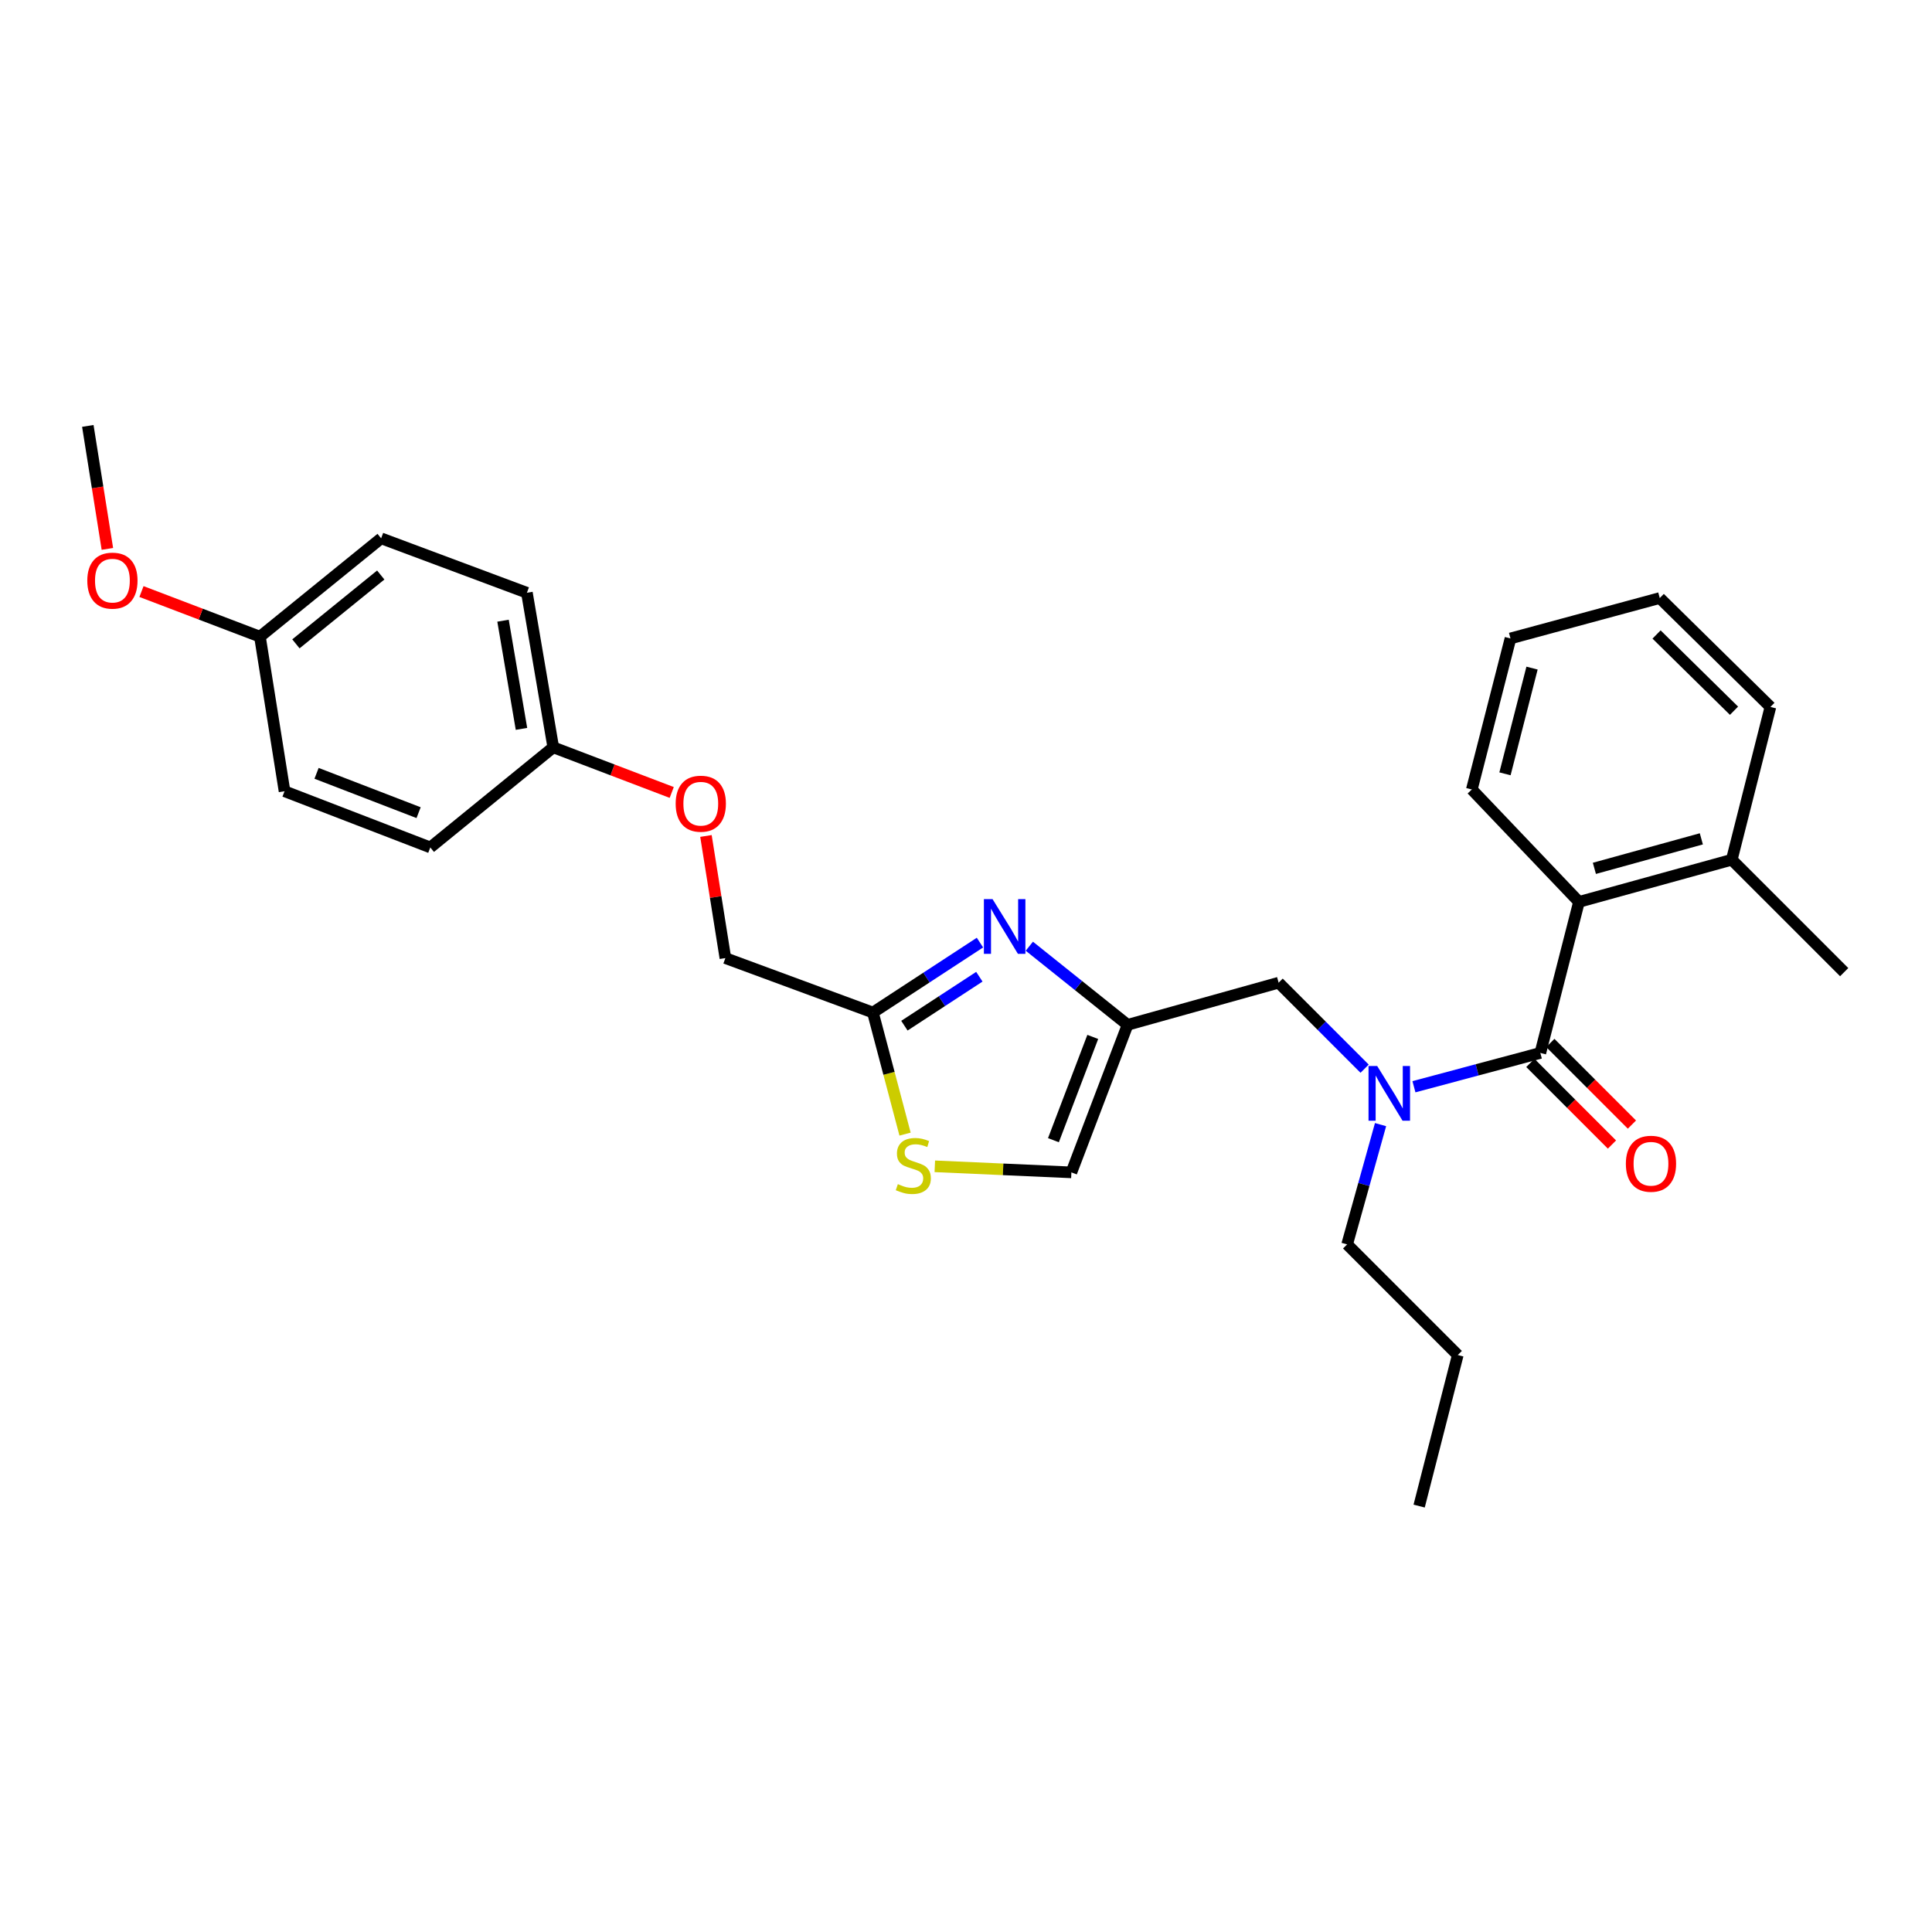 <?xml version='1.0' encoding='iso-8859-1'?>
<svg version='1.1' baseProfile='full'
              xmlns='http://www.w3.org/2000/svg'
                      xmlns:rdkit='http://www.rdkit.org/xml'
                      xmlns:xlink='http://www.w3.org/1999/xlink'
                  xml:space='preserve'
width='1000px' height='1000px' viewBox='0 0 1000 1000'>
<!-- END OF HEADER -->
<rect style='opacity:1.0;fill:#FFFFFF;stroke:none' width='1000' height='1000' x='0' y='0'> </rect>
<path class='bond-0' d='M 817.273,466.82 L 896.361,444.998' style='fill:none;fill-rule:evenodd;stroke:#000000;stroke-width:6px;stroke-linecap:butt;stroke-linejoin:miter;stroke-opacity:1' />
<path class='bond-0' d='M 825.249,449.46 L 880.611,434.185' style='fill:none;fill-rule:evenodd;stroke:#000000;stroke-width:6px;stroke-linecap:butt;stroke-linejoin:miter;stroke-opacity:1' />
<path class='bond-1' d='M 817.273,466.82 L 761.816,408.636' style='fill:none;fill-rule:evenodd;stroke:#000000;stroke-width:6px;stroke-linecap:butt;stroke-linejoin:miter;stroke-opacity:1' />
<path class='bond-2' d='M 817.273,466.82 L 797.277,545' style='fill:none;fill-rule:evenodd;stroke:#000000;stroke-width:6px;stroke-linecap:butt;stroke-linejoin:miter;stroke-opacity:1' />
<path class='bond-3' d='M 706.324,553.148 L 684.07,530.893' style='fill:none;fill-rule:evenodd;stroke:#0000FF;stroke-width:6px;stroke-linecap:butt;stroke-linejoin:miter;stroke-opacity:1' />
<path class='bond-3' d='M 684.07,530.893 L 661.815,508.638' style='fill:none;fill-rule:evenodd;stroke:#000000;stroke-width:6px;stroke-linecap:butt;stroke-linejoin:miter;stroke-opacity:1' />
<path class='bond-4' d='M 731.853,562.499 L 764.565,553.749' style='fill:none;fill-rule:evenodd;stroke:#0000FF;stroke-width:6px;stroke-linecap:butt;stroke-linejoin:miter;stroke-opacity:1' />
<path class='bond-4' d='M 764.565,553.749 L 797.277,545' style='fill:none;fill-rule:evenodd;stroke:#000000;stroke-width:6px;stroke-linecap:butt;stroke-linejoin:miter;stroke-opacity:1' />
<path class='bond-5' d='M 714.572,582.102 L 705.924,613.097' style='fill:none;fill-rule:evenodd;stroke:#0000FF;stroke-width:6px;stroke-linecap:butt;stroke-linejoin:miter;stroke-opacity:1' />
<path class='bond-5' d='M 705.924,613.097 L 697.275,644.092' style='fill:none;fill-rule:evenodd;stroke:#000000;stroke-width:6px;stroke-linecap:butt;stroke-linejoin:miter;stroke-opacity:1' />
<path class='bond-6' d='M 792.11,550.166 L 813.231,571.29' style='fill:none;fill-rule:evenodd;stroke:#000000;stroke-width:6px;stroke-linecap:butt;stroke-linejoin:miter;stroke-opacity:1' />
<path class='bond-6' d='M 813.231,571.29 L 834.352,592.414' style='fill:none;fill-rule:evenodd;stroke:#FF0000;stroke-width:6px;stroke-linecap:butt;stroke-linejoin:miter;stroke-opacity:1' />
<path class='bond-6' d='M 802.444,539.834 L 823.565,560.958' style='fill:none;fill-rule:evenodd;stroke:#000000;stroke-width:6px;stroke-linecap:butt;stroke-linejoin:miter;stroke-opacity:1' />
<path class='bond-6' d='M 823.565,560.958 L 844.686,582.082' style='fill:none;fill-rule:evenodd;stroke:#FF0000;stroke-width:6px;stroke-linecap:butt;stroke-linejoin:miter;stroke-opacity:1' />
<path class='bond-7' d='M 896.361,444.998 L 954.545,503.182' style='fill:none;fill-rule:evenodd;stroke:#000000;stroke-width:6px;stroke-linecap:butt;stroke-linejoin:miter;stroke-opacity:1' />
<path class='bond-8' d='M 896.361,444.998 L 916.365,365.909' style='fill:none;fill-rule:evenodd;stroke:#000000;stroke-width:6px;stroke-linecap:butt;stroke-linejoin:miter;stroke-opacity:1' />
<path class='bond-9' d='M 761.816,408.636 L 781.82,330.457' style='fill:none;fill-rule:evenodd;stroke:#000000;stroke-width:6px;stroke-linecap:butt;stroke-linejoin:miter;stroke-opacity:1' />
<path class='bond-9' d='M 778.974,400.532 L 792.976,345.806' style='fill:none;fill-rule:evenodd;stroke:#000000;stroke-width:6px;stroke-linecap:butt;stroke-linejoin:miter;stroke-opacity:1' />
<path class='bond-10' d='M 697.275,644.092 L 754.542,701.367' style='fill:none;fill-rule:evenodd;stroke:#000000;stroke-width:6px;stroke-linecap:butt;stroke-linejoin:miter;stroke-opacity:1' />
<path class='bond-11' d='M 661.815,508.638 L 583.635,530.452' style='fill:none;fill-rule:evenodd;stroke:#000000;stroke-width:6px;stroke-linecap:butt;stroke-linejoin:miter;stroke-opacity:1' />
<path class='bond-12' d='M 754.542,701.367 L 734.547,779.547' style='fill:none;fill-rule:evenodd;stroke:#000000;stroke-width:6px;stroke-linecap:butt;stroke-linejoin:miter;stroke-opacity:1' />
<path class='bond-13' d='M 365.398,432.695 L 370.427,464.302' style='fill:none;fill-rule:evenodd;stroke:#FF0000;stroke-width:6px;stroke-linecap:butt;stroke-linejoin:miter;stroke-opacity:1' />
<path class='bond-13' d='M 370.427,464.302 L 375.457,495.908' style='fill:none;fill-rule:evenodd;stroke:#000000;stroke-width:6px;stroke-linecap:butt;stroke-linejoin:miter;stroke-opacity:1' />
<path class='bond-14' d='M 347.684,410.178 L 317.025,398.496' style='fill:none;fill-rule:evenodd;stroke:#FF0000;stroke-width:6px;stroke-linecap:butt;stroke-linejoin:miter;stroke-opacity:1' />
<path class='bond-14' d='M 317.025,398.496 L 286.366,386.814' style='fill:none;fill-rule:evenodd;stroke:#000000;stroke-width:6px;stroke-linecap:butt;stroke-linejoin:miter;stroke-opacity:1' />
<path class='bond-15' d='M 375.457,495.908 L 451.818,524.087' style='fill:none;fill-rule:evenodd;stroke:#000000;stroke-width:6px;stroke-linecap:butt;stroke-linejoin:miter;stroke-opacity:1' />
<path class='bond-16' d='M 483.858,603.679 L 519.203,605.25' style='fill:none;fill-rule:evenodd;stroke:#CCCC00;stroke-width:6px;stroke-linecap:butt;stroke-linejoin:miter;stroke-opacity:1' />
<path class='bond-16' d='M 519.203,605.25 L 554.547,606.821' style='fill:none;fill-rule:evenodd;stroke:#000000;stroke-width:6px;stroke-linecap:butt;stroke-linejoin:miter;stroke-opacity:1' />
<path class='bond-17' d='M 468.456,587.019 L 460.137,555.553' style='fill:none;fill-rule:evenodd;stroke:#CCCC00;stroke-width:6px;stroke-linecap:butt;stroke-linejoin:miter;stroke-opacity:1' />
<path class='bond-17' d='M 460.137,555.553 L 451.818,524.087' style='fill:none;fill-rule:evenodd;stroke:#000000;stroke-width:6px;stroke-linecap:butt;stroke-linejoin:miter;stroke-opacity:1' />
<path class='bond-18' d='M 554.547,606.821 L 583.635,530.452' style='fill:none;fill-rule:evenodd;stroke:#000000;stroke-width:6px;stroke-linecap:butt;stroke-linejoin:miter;stroke-opacity:1' />
<path class='bond-18' d='M 545.254,590.164 L 565.616,536.706' style='fill:none;fill-rule:evenodd;stroke:#000000;stroke-width:6px;stroke-linecap:butt;stroke-linejoin:miter;stroke-opacity:1' />
<path class='bond-19' d='M 197.275,278.637 L 134.545,329.547' style='fill:none;fill-rule:evenodd;stroke:#000000;stroke-width:6px;stroke-linecap:butt;stroke-linejoin:miter;stroke-opacity:1' />
<path class='bond-19' d='M 197.074,297.62 L 153.163,333.257' style='fill:none;fill-rule:evenodd;stroke:#000000;stroke-width:6px;stroke-linecap:butt;stroke-linejoin:miter;stroke-opacity:1' />
<path class='bond-20' d='M 197.275,278.637 L 272.727,306.816' style='fill:none;fill-rule:evenodd;stroke:#000000;stroke-width:6px;stroke-linecap:butt;stroke-linejoin:miter;stroke-opacity:1' />
<path class='bond-21' d='M 134.545,329.547 L 147.275,409.546' style='fill:none;fill-rule:evenodd;stroke:#000000;stroke-width:6px;stroke-linecap:butt;stroke-linejoin:miter;stroke-opacity:1' />
<path class='bond-22' d='M 134.545,329.547 L 103.886,317.865' style='fill:none;fill-rule:evenodd;stroke:#000000;stroke-width:6px;stroke-linecap:butt;stroke-linejoin:miter;stroke-opacity:1' />
<path class='bond-22' d='M 103.886,317.865 L 73.227,306.183' style='fill:none;fill-rule:evenodd;stroke:#FF0000;stroke-width:6px;stroke-linecap:butt;stroke-linejoin:miter;stroke-opacity:1' />
<path class='bond-23' d='M 147.275,409.546 L 222.726,438.634' style='fill:none;fill-rule:evenodd;stroke:#000000;stroke-width:6px;stroke-linecap:butt;stroke-linejoin:miter;stroke-opacity:1' />
<path class='bond-23' d='M 163.849,400.274 L 216.665,420.635' style='fill:none;fill-rule:evenodd;stroke:#000000;stroke-width:6px;stroke-linecap:butt;stroke-linejoin:miter;stroke-opacity:1' />
<path class='bond-24' d='M 222.726,438.634 L 286.366,386.814' style='fill:none;fill-rule:evenodd;stroke:#000000;stroke-width:6px;stroke-linecap:butt;stroke-linejoin:miter;stroke-opacity:1' />
<path class='bond-25' d='M 286.366,386.814 L 272.727,306.816' style='fill:none;fill-rule:evenodd;stroke:#000000;stroke-width:6px;stroke-linecap:butt;stroke-linejoin:miter;stroke-opacity:1' />
<path class='bond-25' d='M 269.915,377.27 L 260.368,321.272' style='fill:none;fill-rule:evenodd;stroke:#000000;stroke-width:6px;stroke-linecap:butt;stroke-linejoin:miter;stroke-opacity:1' />
<path class='bond-26' d='M 55.583,284.106 L 50.519,252.28' style='fill:none;fill-rule:evenodd;stroke:#FF0000;stroke-width:6px;stroke-linecap:butt;stroke-linejoin:miter;stroke-opacity:1' />
<path class='bond-26' d='M 50.519,252.28 L 45.455,220.453' style='fill:none;fill-rule:evenodd;stroke:#000000;stroke-width:6px;stroke-linecap:butt;stroke-linejoin:miter;stroke-opacity:1' />
<path class='bond-27' d='M 583.635,530.452 L 558.208,510.108' style='fill:none;fill-rule:evenodd;stroke:#000000;stroke-width:6px;stroke-linecap:butt;stroke-linejoin:miter;stroke-opacity:1' />
<path class='bond-27' d='M 558.208,510.108 L 532.781,489.765' style='fill:none;fill-rule:evenodd;stroke:#0000FF;stroke-width:6px;stroke-linecap:butt;stroke-linejoin:miter;stroke-opacity:1' />
<path class='bond-28' d='M 507.227,487.888 L 479.523,505.988' style='fill:none;fill-rule:evenodd;stroke:#0000FF;stroke-width:6px;stroke-linecap:butt;stroke-linejoin:miter;stroke-opacity:1' />
<path class='bond-28' d='M 479.523,505.988 L 451.818,524.087' style='fill:none;fill-rule:evenodd;stroke:#000000;stroke-width:6px;stroke-linecap:butt;stroke-linejoin:miter;stroke-opacity:1' />
<path class='bond-28' d='M 506.908,505.552 L 487.515,518.221' style='fill:none;fill-rule:evenodd;stroke:#0000FF;stroke-width:6px;stroke-linecap:butt;stroke-linejoin:miter;stroke-opacity:1' />
<path class='bond-28' d='M 487.515,518.221 L 468.121,530.891' style='fill:none;fill-rule:evenodd;stroke:#000000;stroke-width:6px;stroke-linecap:butt;stroke-linejoin:miter;stroke-opacity:1' />
<path class='bond-29' d='M 916.365,365.909 L 859.09,309.544' style='fill:none;fill-rule:evenodd;stroke:#000000;stroke-width:6px;stroke-linecap:butt;stroke-linejoin:miter;stroke-opacity:1' />
<path class='bond-29' d='M 897.524,367.87 L 857.431,328.414' style='fill:none;fill-rule:evenodd;stroke:#000000;stroke-width:6px;stroke-linecap:butt;stroke-linejoin:miter;stroke-opacity:1' />
<path class='bond-30' d='M 781.82,330.457 L 859.09,309.544' style='fill:none;fill-rule:evenodd;stroke:#000000;stroke-width:6px;stroke-linecap:butt;stroke-linejoin:miter;stroke-opacity:1' />
<path  class='atom-1' d='M 712.829 551.753
L 722.109 566.753
Q 723.029 568.233, 724.509 570.913
Q 725.989 573.593, 726.069 573.753
L 726.069 551.753
L 729.829 551.753
L 729.829 580.073
L 725.949 580.073
L 715.989 563.673
Q 714.829 561.753, 713.589 559.553
Q 712.389 557.353, 712.029 556.673
L 712.029 580.073
L 708.349 580.073
L 708.349 551.753
L 712.829 551.753
' fill='#0000FF'/>
<path  class='atom-3' d='M 841.544 602.355
Q 841.544 595.555, 844.904 591.755
Q 848.264 587.955, 854.544 587.955
Q 860.824 587.955, 864.184 591.755
Q 867.544 595.555, 867.544 602.355
Q 867.544 609.235, 864.144 613.155
Q 860.744 617.035, 854.544 617.035
Q 848.304 617.035, 844.904 613.155
Q 841.544 609.275, 841.544 602.355
M 854.544 613.835
Q 858.864 613.835, 861.184 610.955
Q 863.544 608.035, 863.544 602.355
Q 863.544 596.795, 861.184 593.995
Q 858.864 591.155, 854.544 591.155
Q 850.224 591.155, 847.864 593.955
Q 845.544 596.755, 845.544 602.355
Q 845.544 608.075, 847.864 610.955
Q 850.224 613.835, 854.544 613.835
' fill='#FF0000'/>
<path  class='atom-9' d='M 349.727 415.99
Q 349.727 409.19, 353.087 405.39
Q 356.447 401.59, 362.727 401.59
Q 369.007 401.59, 372.367 405.39
Q 375.727 409.19, 375.727 415.99
Q 375.727 422.87, 372.327 426.79
Q 368.927 430.67, 362.727 430.67
Q 356.487 430.67, 353.087 426.79
Q 349.727 422.91, 349.727 415.99
M 362.727 427.47
Q 367.047 427.47, 369.367 424.59
Q 371.727 421.67, 371.727 415.99
Q 371.727 410.43, 369.367 407.63
Q 367.047 404.79, 362.727 404.79
Q 358.407 404.79, 356.047 407.59
Q 353.727 410.39, 353.727 415.99
Q 353.727 421.71, 356.047 424.59
Q 358.407 427.47, 362.727 427.47
' fill='#FF0000'/>
<path  class='atom-11' d='M 464.731 612.904
Q 465.051 613.024, 466.371 613.584
Q 467.691 614.144, 469.131 614.504
Q 470.611 614.824, 472.051 614.824
Q 474.731 614.824, 476.291 613.544
Q 477.851 612.224, 477.851 609.944
Q 477.851 608.384, 477.051 607.424
Q 476.291 606.464, 475.091 605.944
Q 473.891 605.424, 471.891 604.824
Q 469.371 604.064, 467.851 603.344
Q 466.371 602.624, 465.291 601.104
Q 464.251 599.584, 464.251 597.024
Q 464.251 593.464, 466.651 591.264
Q 469.091 589.064, 473.891 589.064
Q 477.171 589.064, 480.891 590.624
L 479.971 593.704
Q 476.571 592.304, 474.011 592.304
Q 471.251 592.304, 469.731 593.464
Q 468.211 594.584, 468.251 596.544
Q 468.251 598.064, 469.011 598.984
Q 469.811 599.904, 470.931 600.424
Q 472.091 600.944, 474.011 601.544
Q 476.571 602.344, 478.091 603.144
Q 479.611 603.944, 480.691 605.584
Q 481.811 607.184, 481.811 609.944
Q 481.811 613.864, 479.171 615.984
Q 476.571 618.064, 472.211 618.064
Q 469.691 618.064, 467.771 617.504
Q 465.891 616.984, 463.651 616.064
L 464.731 612.904
' fill='#CCCC00'/>
<path  class='atom-19' d='M 45.184 300.531
Q 45.184 293.731, 48.544 289.931
Q 51.904 286.131, 58.184 286.131
Q 64.464 286.131, 67.824 289.931
Q 71.184 293.731, 71.184 300.531
Q 71.184 307.411, 67.784 311.331
Q 64.384 315.211, 58.184 315.211
Q 51.944 315.211, 48.544 311.331
Q 45.184 307.451, 45.184 300.531
M 58.184 312.011
Q 62.504 312.011, 64.824 309.131
Q 67.184 306.211, 67.184 300.531
Q 67.184 294.971, 64.824 292.171
Q 62.504 289.331, 58.184 289.331
Q 53.864 289.331, 51.504 292.131
Q 49.184 294.931, 49.184 300.531
Q 49.184 306.251, 51.504 309.131
Q 53.864 312.011, 58.184 312.011
' fill='#FF0000'/>
<path  class='atom-22' d='M 513.744 465.382
L 523.024 480.382
Q 523.944 481.862, 525.424 484.542
Q 526.904 487.222, 526.984 487.382
L 526.984 465.382
L 530.744 465.382
L 530.744 493.702
L 526.864 493.702
L 516.904 477.302
Q 515.744 475.382, 514.504 473.182
Q 513.304 470.982, 512.944 470.302
L 512.944 493.702
L 509.264 493.702
L 509.264 465.382
L 513.744 465.382
' fill='#0000FF'/>
</svg>
